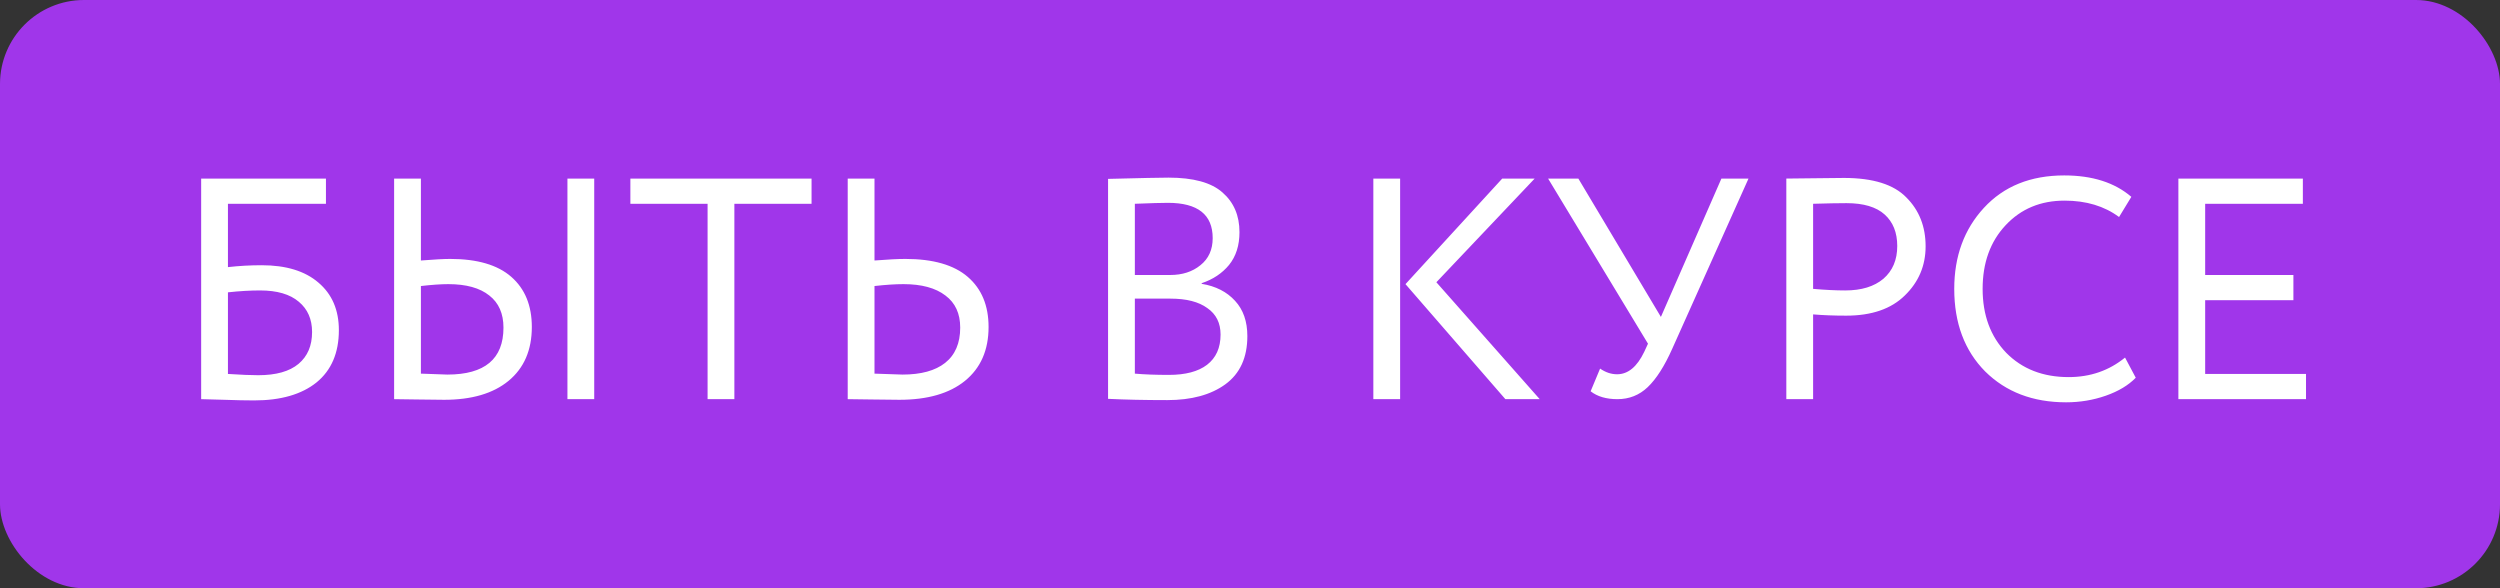 <?xml version="1.0" encoding="UTF-8"?> <svg xmlns="http://www.w3.org/2000/svg" width="119" height="28" viewBox="0 0 119 28" fill="none"><rect x="0" y="0" width="119" height="28" fill="#333333" stroke="none"/><rect width="119" height="28" rx="4" fill="#A036EA"></rect><path d="M9.575 19V8.5H15.515V9.7H10.85V12.715C11.38 12.655 11.915 12.625 12.455 12.625C13.615 12.625 14.515 12.9 15.155 13.45C15.805 14 16.13 14.755 16.13 15.715C16.13 16.795 15.775 17.625 15.065 18.205C14.355 18.775 13.365 19.06 12.095 19.06C11.705 19.06 11.23 19.05 10.67 19.03C10.11 19.01 9.745 19 9.575 19ZM12.38 13.825C11.91 13.825 11.4 13.855 10.85 13.915V17.8C11.47 17.84 11.95 17.86 12.29 17.86C13.14 17.86 13.78 17.68 14.21 17.32C14.64 16.96 14.855 16.455 14.855 15.805C14.855 15.195 14.645 14.715 14.225 14.365C13.805 14.005 13.19 13.825 12.38 13.825ZM27.01 19V8.5H28.285V19H27.01ZM21.34 13.525C20.99 13.525 20.555 13.555 20.035 13.615V17.785C20.845 17.815 21.265 17.83 21.295 17.83C23.075 17.83 23.965 17.085 23.965 15.595C23.965 14.925 23.74 14.415 23.29 14.065C22.84 13.705 22.19 13.525 21.34 13.525ZM20.035 8.5V12.4C20.665 12.35 21.13 12.325 21.43 12.325C22.72 12.325 23.69 12.61 24.34 13.18C24.99 13.75 25.315 14.545 25.315 15.565C25.315 16.665 24.945 17.52 24.205 18.13C23.475 18.73 22.455 19.03 21.145 19.03C20.825 19.03 20.39 19.025 19.84 19.015C19.3 19.005 18.94 19 18.76 19V8.5H20.035ZM30.006 9.7V8.5H38.63V9.7H34.956V19H33.681V9.7H30.006ZM43.006 13.525C42.616 13.525 42.156 13.555 41.626 13.615V17.785C42.436 17.815 42.881 17.83 42.961 17.83C43.841 17.83 44.516 17.645 44.986 17.275C45.466 16.895 45.706 16.335 45.706 15.595C45.706 14.925 45.471 14.415 45.001 14.065C44.531 13.705 43.866 13.525 43.006 13.525ZM41.626 8.5V12.4C42.256 12.35 42.746 12.325 43.096 12.325C44.416 12.325 45.406 12.61 46.066 13.18C46.726 13.75 47.056 14.545 47.056 15.565C47.056 16.665 46.681 17.52 45.931 18.13C45.191 18.73 44.151 19.03 42.811 19.03C42.491 19.03 42.046 19.025 41.476 19.015C40.906 19.005 40.531 19 40.351 19V8.5H41.626ZM52.744 18.985V8.515C54.304 8.475 55.264 8.455 55.624 8.455C56.804 8.455 57.659 8.69 58.189 9.16C58.729 9.63 58.999 10.26 58.999 11.05C58.999 11.68 58.834 12.2 58.504 12.61C58.174 13.01 57.739 13.3 57.199 13.48V13.51C57.869 13.62 58.399 13.89 58.789 14.32C59.179 14.74 59.374 15.3 59.374 16C59.374 17.02 59.024 17.785 58.324 18.295C57.634 18.795 56.714 19.045 55.564 19.045C54.504 19.045 53.564 19.025 52.744 18.985ZM55.714 14.215H54.019V17.785C54.479 17.825 55.019 17.845 55.639 17.845C56.429 17.845 57.034 17.685 57.454 17.365C57.884 17.035 58.099 16.555 58.099 15.925C58.099 15.375 57.889 14.955 57.469 14.665C57.059 14.365 56.474 14.215 55.714 14.215ZM55.594 9.655C55.294 9.655 54.769 9.67 54.019 9.7V13.09H55.699C56.279 13.09 56.759 12.935 57.139 12.625C57.529 12.315 57.724 11.885 57.724 11.335C57.724 10.215 57.014 9.655 55.594 9.655ZM73.051 8.5L68.371 13.435L73.291 19H71.656L66.901 13.525L71.506 8.5H73.051ZM65.371 19V8.5H66.646V19H65.371ZM83.229 8.5L79.599 16.6C79.229 17.43 78.839 18.04 78.429 18.43C78.029 18.81 77.549 19 76.989 19C76.459 19 76.034 18.875 75.714 18.625L76.164 17.545C76.424 17.725 76.694 17.815 76.974 17.815C77.494 17.815 77.924 17.46 78.264 16.75L78.444 16.36L73.689 8.5H75.129L79.059 15.085L81.939 8.5H83.229ZM86.304 19H85.029V8.5C85.219 8.5 85.664 8.495 86.364 8.485C87.074 8.475 87.544 8.47 87.774 8.47C89.154 8.47 90.144 8.78 90.744 9.4C91.354 10.01 91.659 10.785 91.659 11.725C91.659 12.645 91.329 13.425 90.669 14.065C90.019 14.705 89.089 15.025 87.879 15.025C87.299 15.025 86.774 15.005 86.304 14.965V19ZM87.894 9.67C87.494 9.67 86.964 9.68 86.304 9.7V13.75C86.874 13.8 87.384 13.825 87.834 13.825C88.604 13.825 89.209 13.64 89.649 13.27C90.089 12.89 90.309 12.37 90.309 11.71C90.309 11.07 90.109 10.57 89.709 10.21C89.309 9.85 88.704 9.67 87.894 9.67ZM101.152 17.02L101.662 17.98C101.312 18.34 100.837 18.625 100.237 18.835C99.638 19.045 99.007 19.15 98.347 19.15C96.767 19.15 95.483 18.66 94.493 17.68C93.513 16.69 93.022 15.38 93.022 13.75C93.022 12.2 93.493 10.915 94.433 9.895C95.382 8.865 96.657 8.35 98.257 8.35C99.597 8.35 100.662 8.69 101.452 9.37L100.867 10.33C100.167 9.81 99.302 9.55 98.272 9.55C97.132 9.55 96.198 9.94 95.468 10.72C94.737 11.5 94.373 12.51 94.373 13.75C94.373 15 94.748 16.015 95.498 16.795C96.257 17.565 97.248 17.95 98.468 17.95C99.498 17.95 100.392 17.64 101.152 17.02ZM103.691 19V8.5H109.616V9.7H104.966V13.09H109.166V14.29H104.966V17.8H109.766V19H103.691Z" fill="white"></path></svg> 